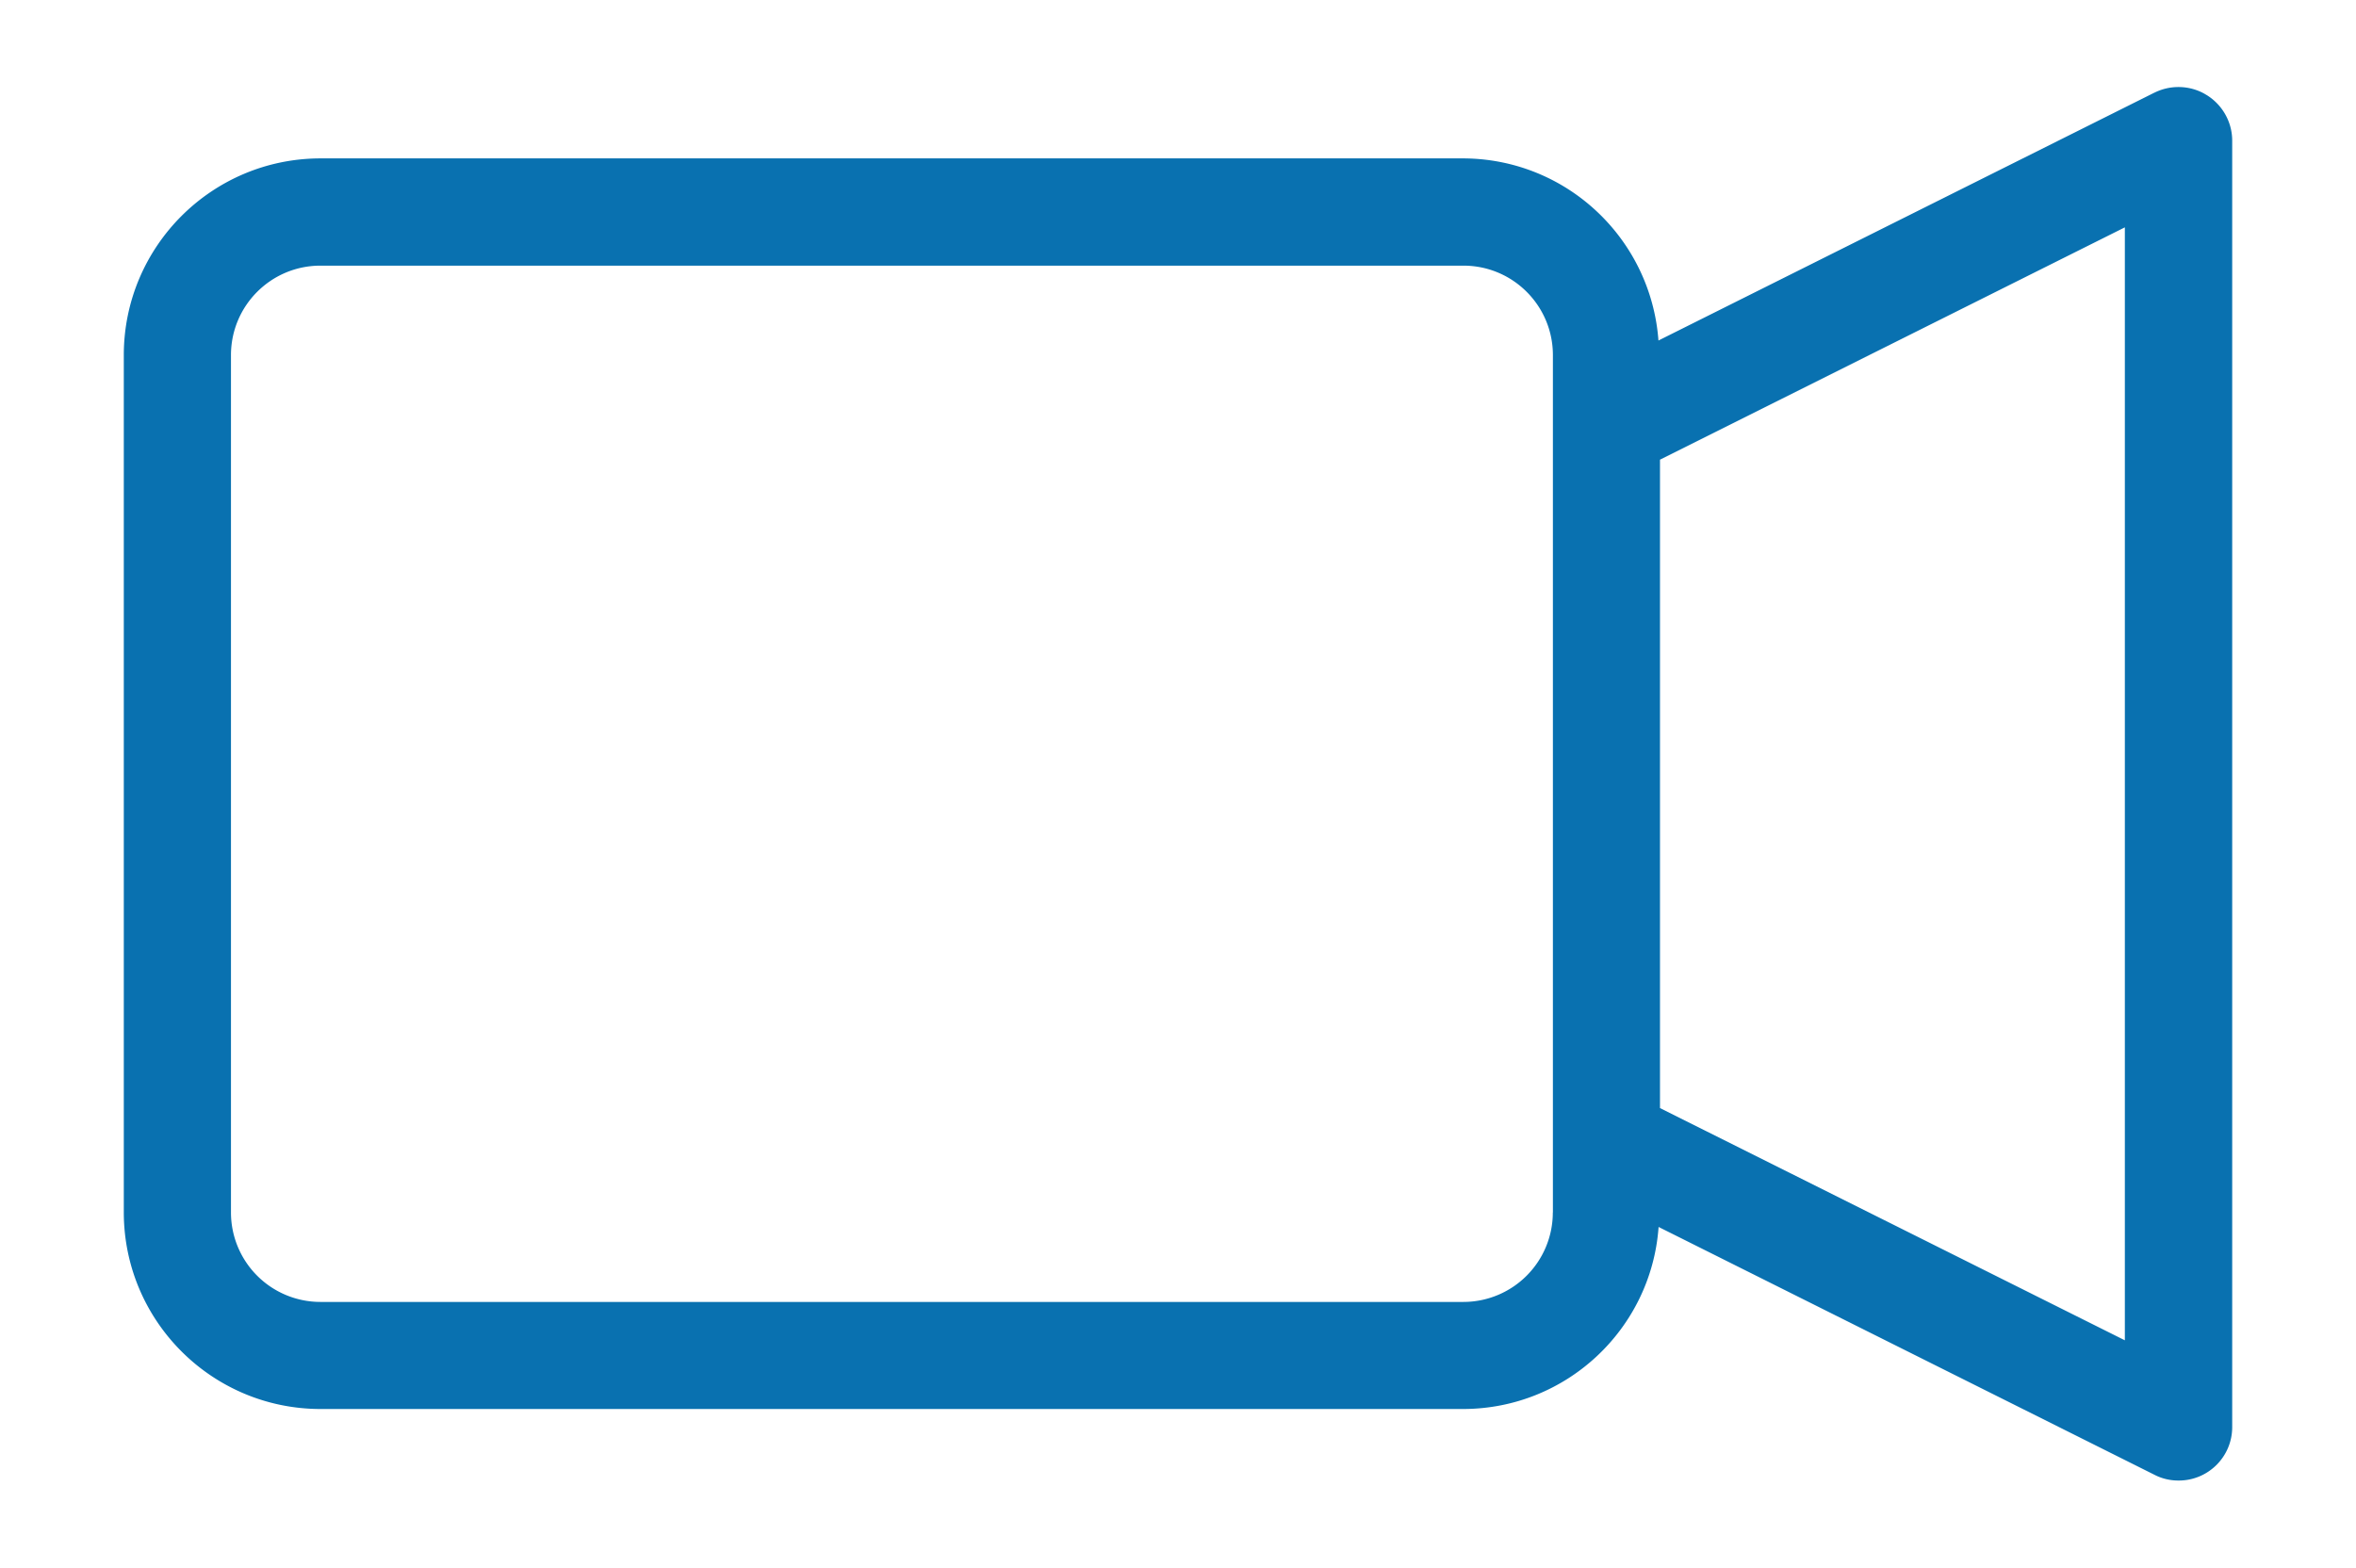 <svg xmlns="http://www.w3.org/2000/svg" xml:space="preserve" id="Layer_1" x="0" y="0" style="enable-background:new 0 0 275 183" version="1.1" viewBox="0 0 275 183"><style>.st1{fill-rule:evenodd;clip-rule:evenodd;fill:#0971b0}</style><path d="M257.57 11.1c-.93-.59-2.07-.94-3.3-.94-1.02 0-1.99.25-2.84.68l.03-.02-57.88 28.93c-.88-11.9-10.74-21.21-22.76-21.26H37.39c-12.66.02-22.92 10.28-22.94 22.94v100.11c.02 12.66 10.28 22.92 22.94 22.94h133.44c12.04-.04 21.88-9.36 22.76-21.17l.01-.08 57.88 28.93c.81.42 1.76.67 2.78.67h.05c3.45 0 6.24-2.79 6.24-6.24V16.43c0-2.24-1.18-4.2-2.94-5.31l-.03-.02h-.01zm-76.32 130.45a10.443 10.443 0 0 1-10.43 10.43H37.39a10.443 10.443 0 0 1-10.43-10.43V41.44c.01-5.76 4.67-10.42 10.43-10.43h133.44c5.76.01 10.42 4.67 10.43 10.43v100.11zm66.77 14.91-54.26-27.11V53.66l54.26-27.12v129.92z" style="fill:#0971b0"/></svg>